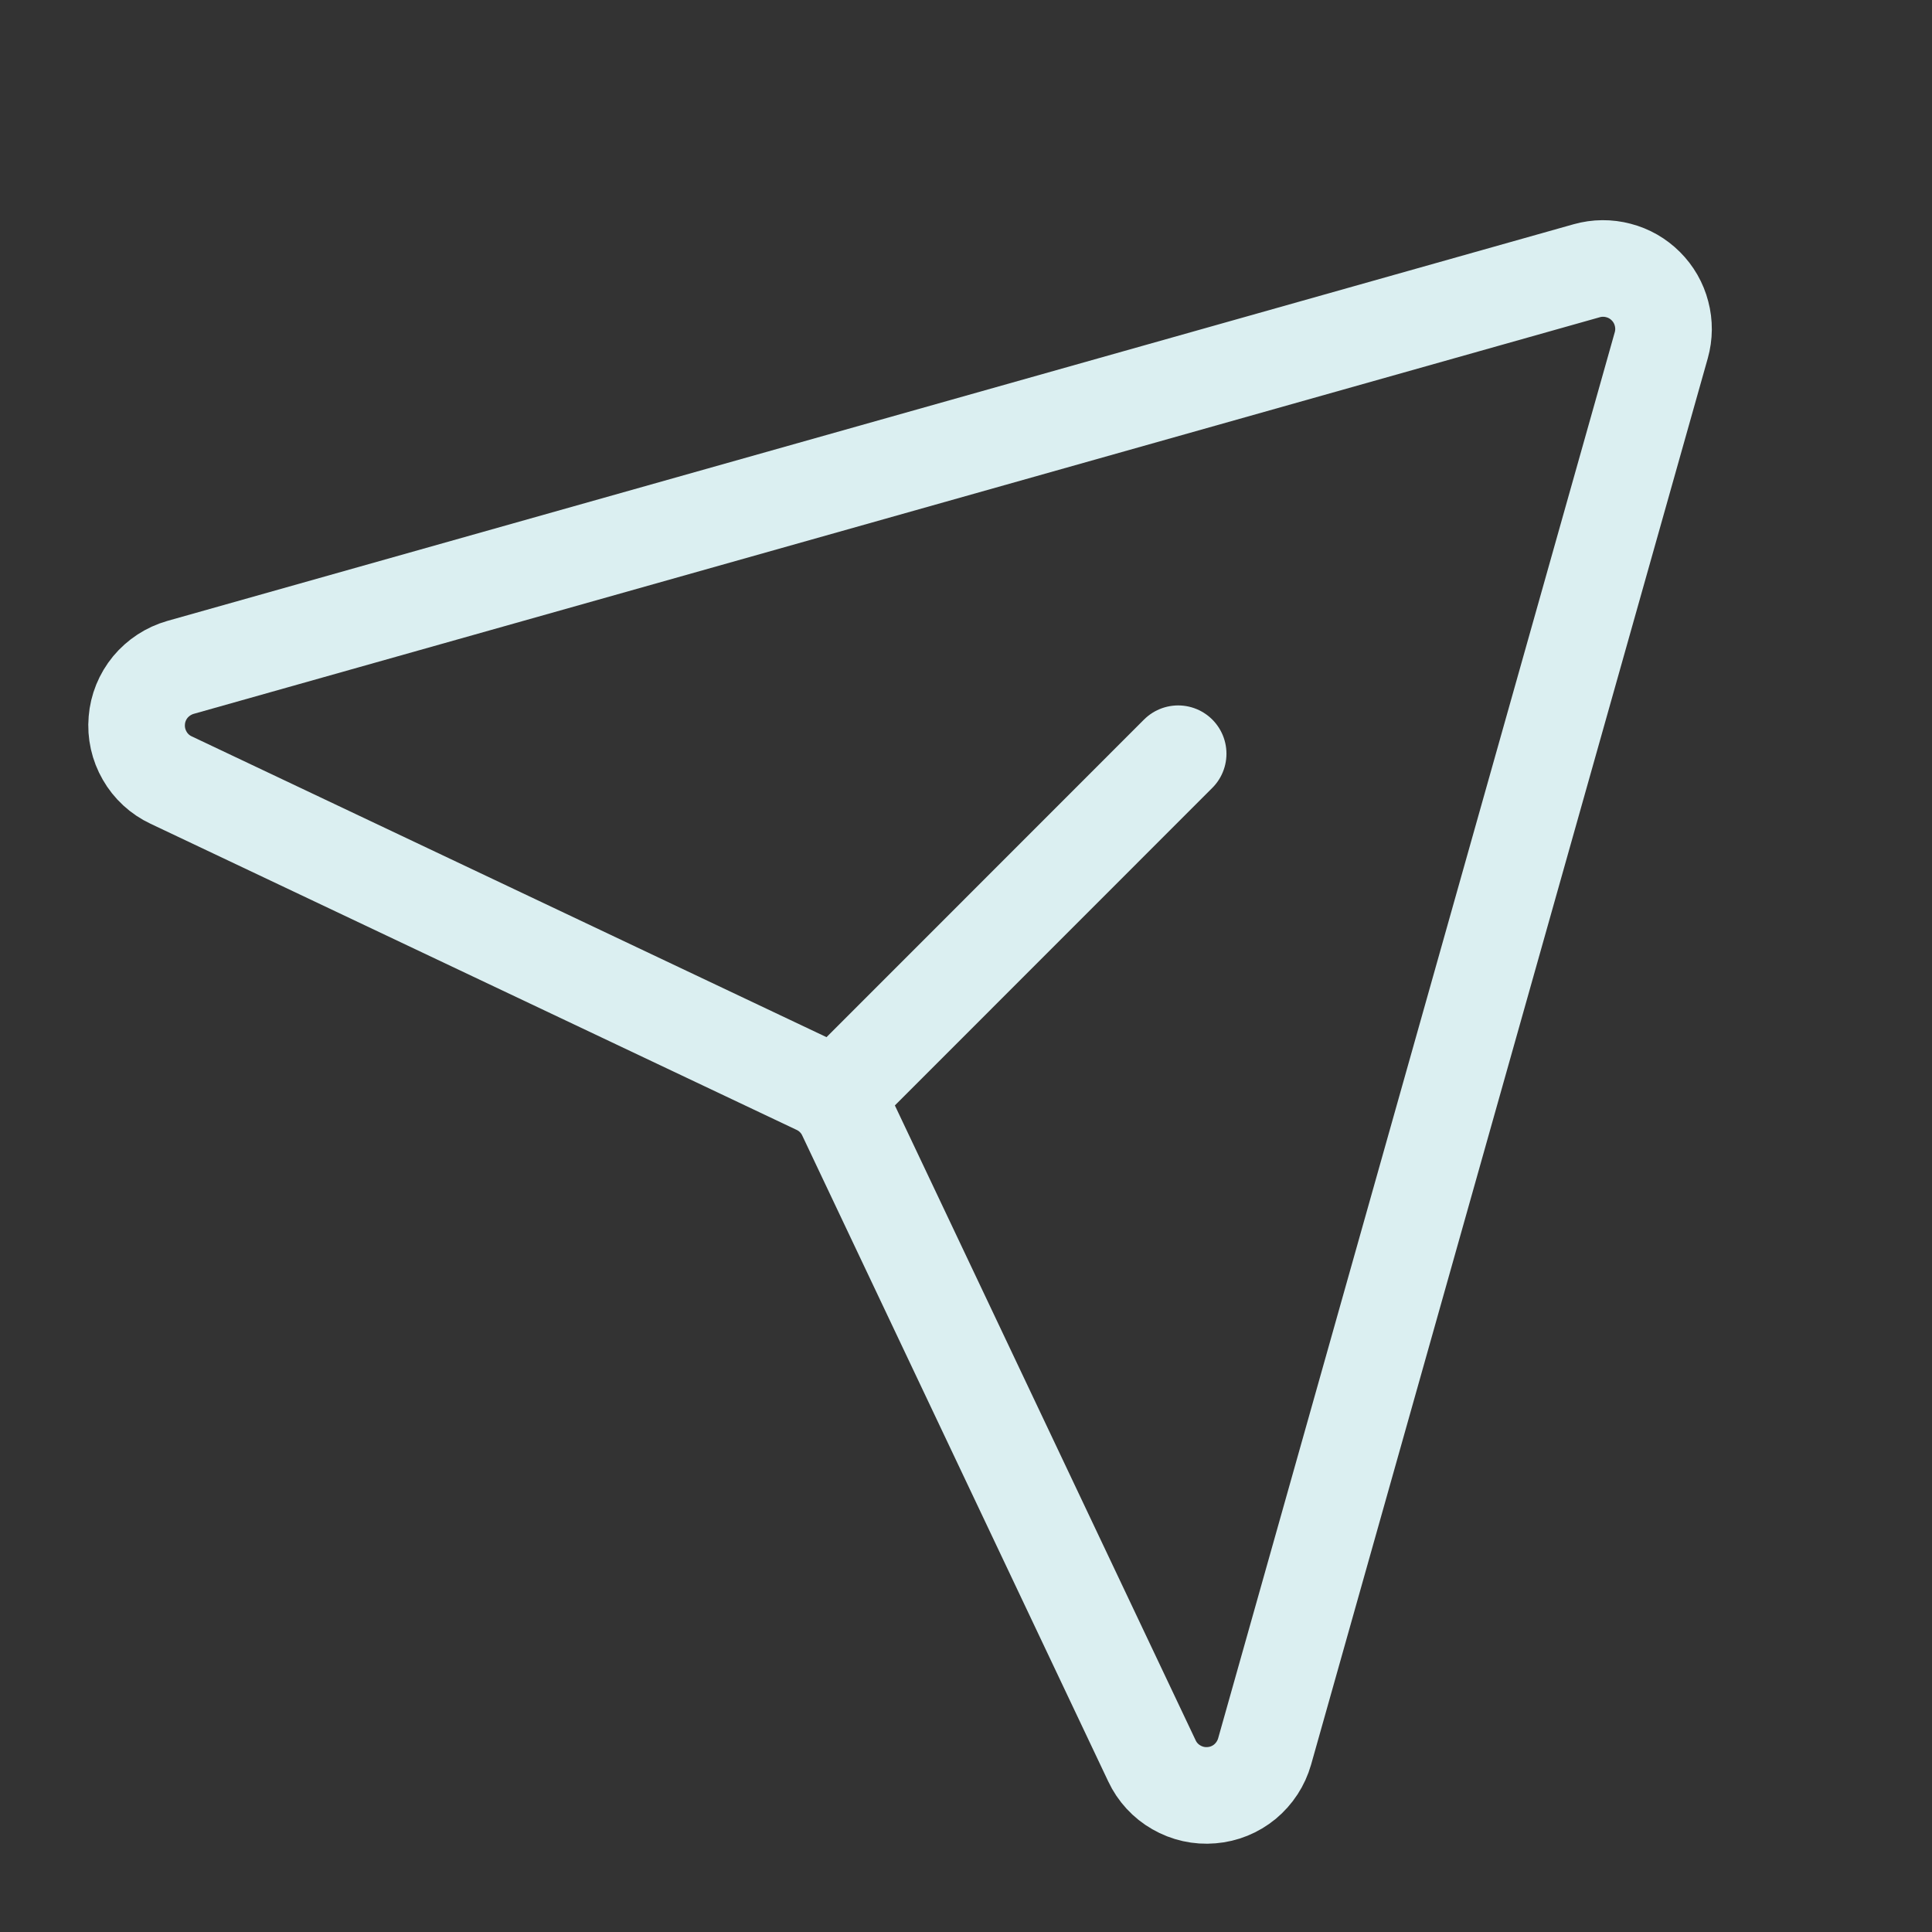 <svg width="16" height="16" viewBox="0 0 16 16" fill="none" xmlns="http://www.w3.org/2000/svg">
<rect x="0" y="0" width="16" height="16" fill="#333333" stroke="none"/>
<path d="M13.141 2.242L1.495 5.527C1.397 5.555 1.31 5.612 1.245 5.69C1.18 5.769 1.141 5.865 1.133 5.966C1.124 6.068 1.147 6.17 1.198 6.258C1.248 6.346 1.325 6.417 1.417 6.46L6.767 8.995C6.872 9.044 6.956 9.128 7.005 9.232L9.54 14.583C9.583 14.675 9.654 14.752 9.742 14.802C9.83 14.853 9.932 14.876 10.034 14.867C10.135 14.859 10.231 14.82 10.31 14.755C10.388 14.69 10.445 14.603 10.473 14.505L13.758 2.859C13.782 2.774 13.783 2.683 13.76 2.597C13.738 2.511 13.693 2.433 13.63 2.37C13.567 2.307 13.489 2.262 13.403 2.24C13.317 2.217 13.226 2.218 13.141 2.242Z" stroke="#DBEFF1" stroke-width="0.8" stroke-linecap="round" stroke-linejoin="round"/>
<path d="M6.929 9.071L9.757 6.242" stroke="#DBEFF1" stroke-width="0.8" stroke-linecap="round" stroke-linejoin="round"/>
</svg>
